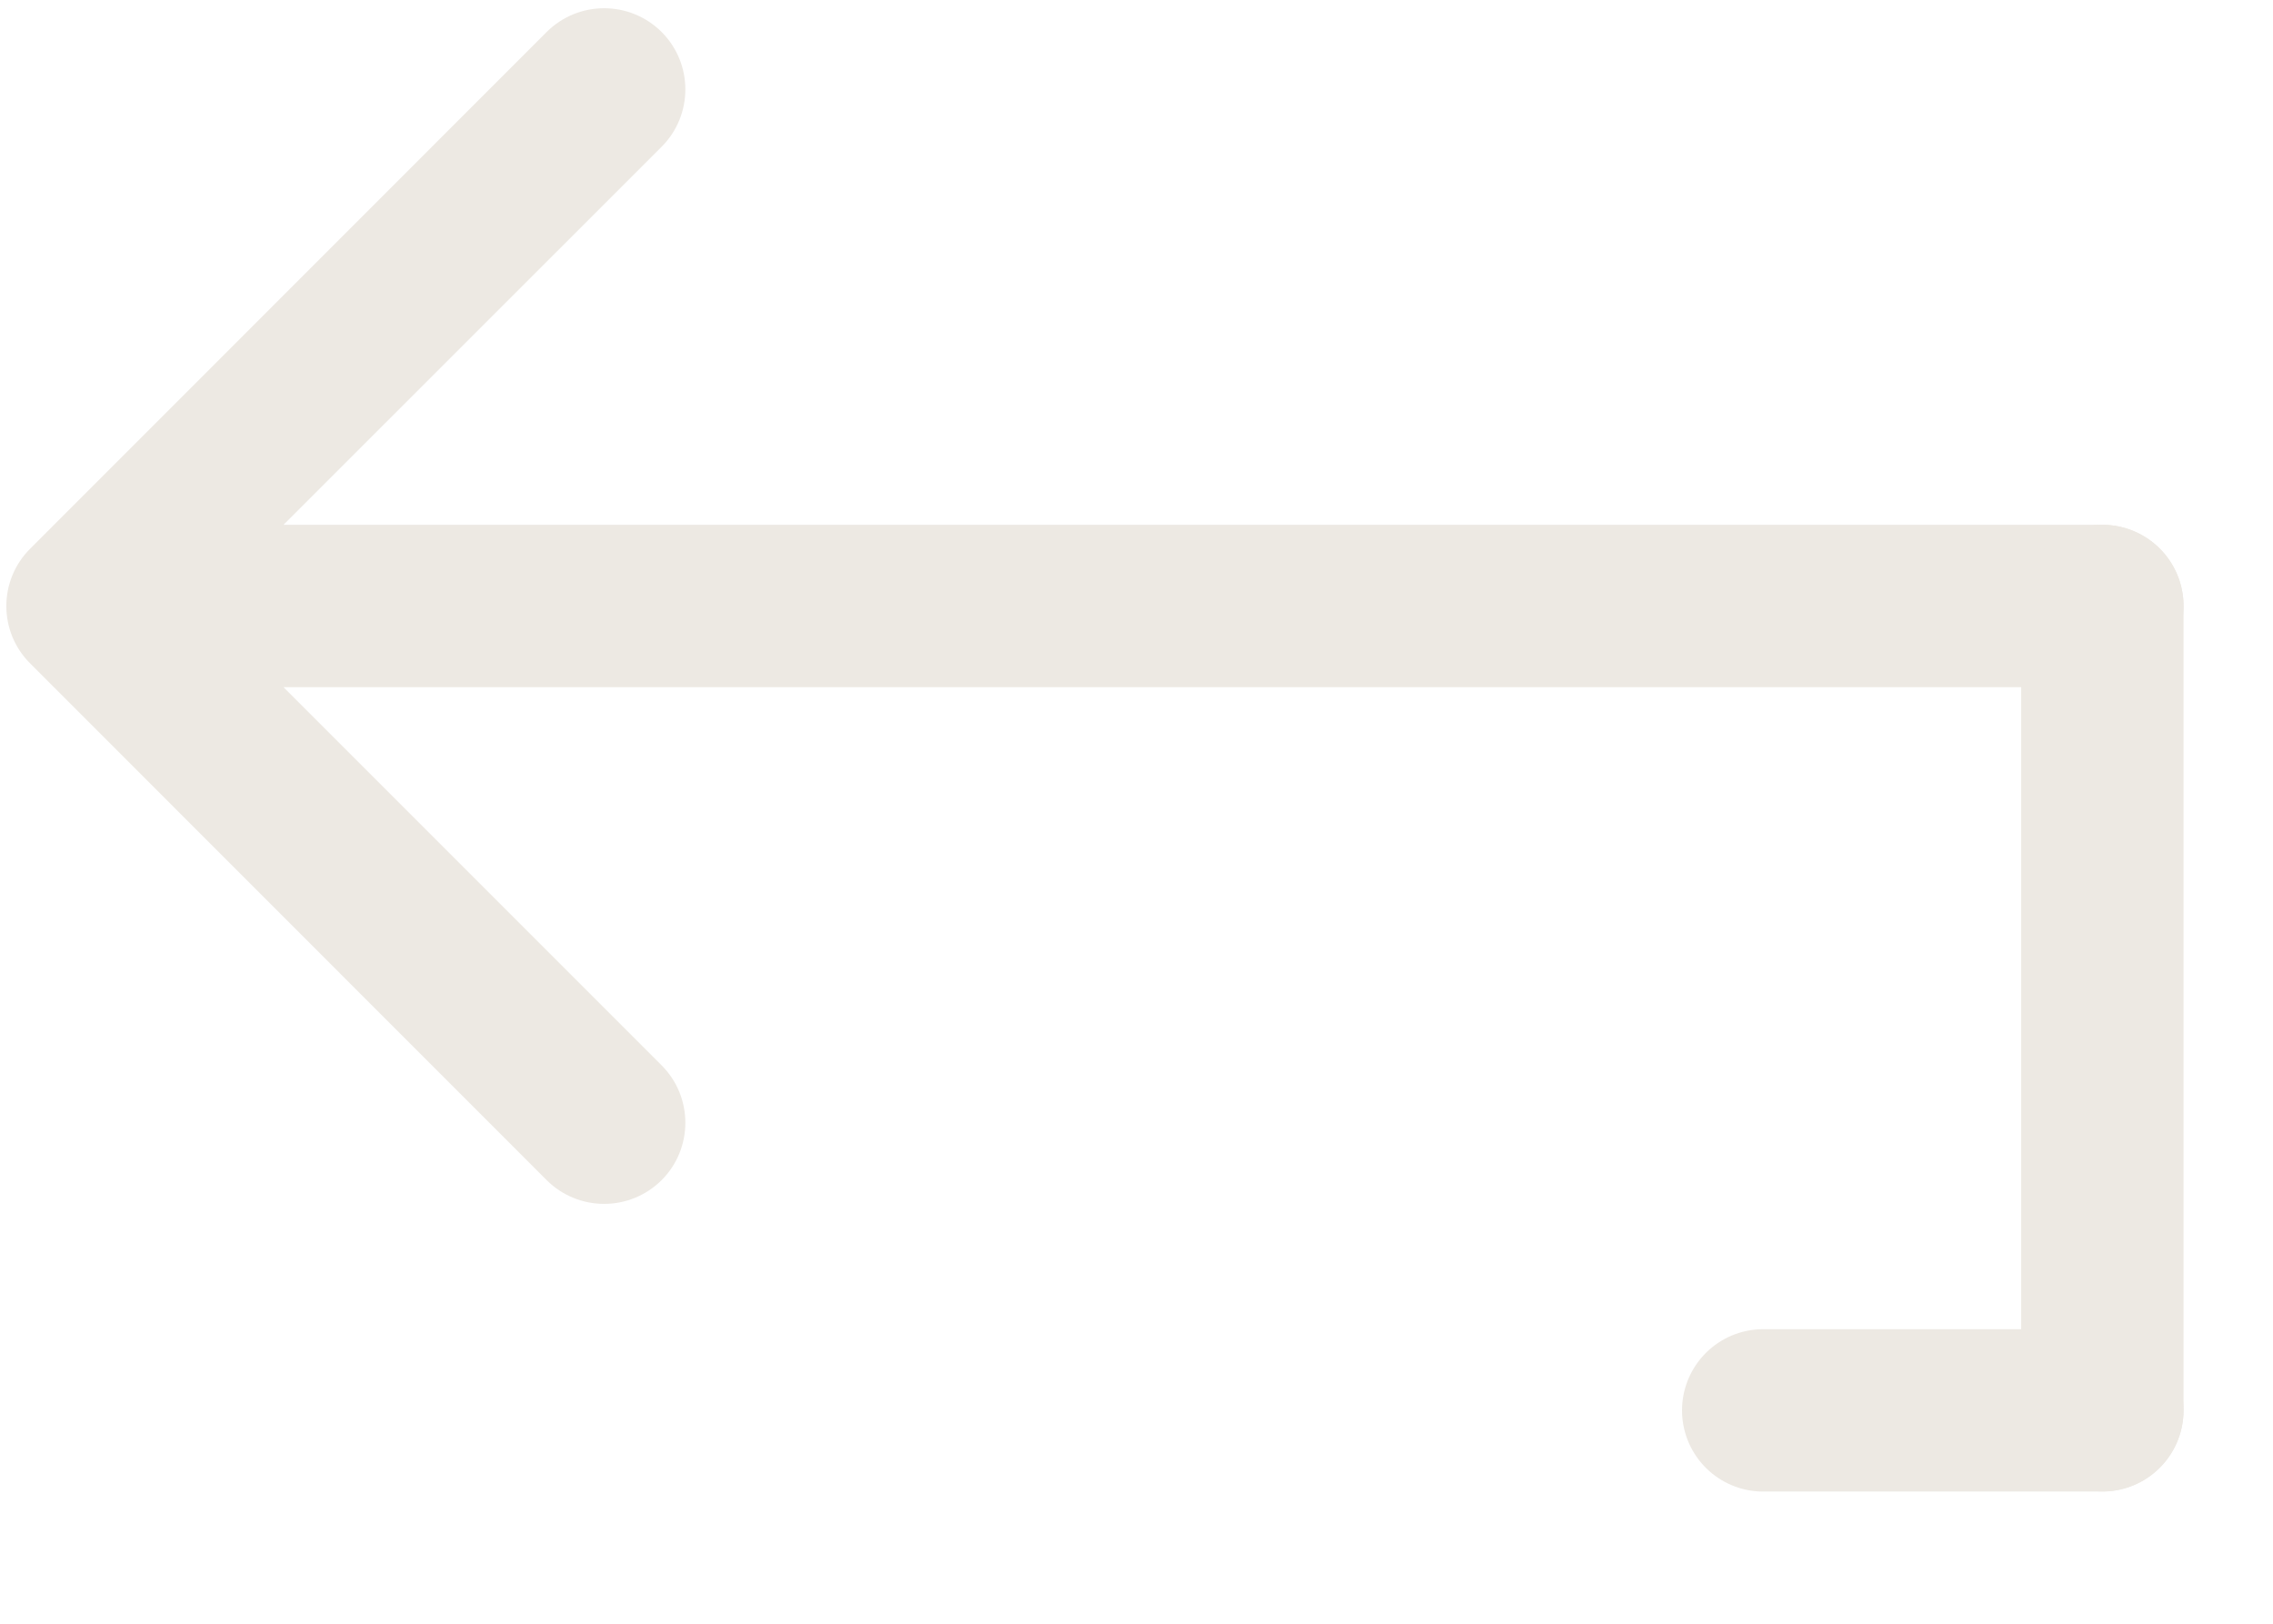 <?xml version="1.0" encoding="UTF-8"?> <svg xmlns="http://www.w3.org/2000/svg" width="14" height="10" viewBox="0 0 14 10" fill="none"><path d="M12.949 3.232C13.225 3.232 13.449 3.456 13.449 3.732C13.449 4.009 13.225 4.232 12.949 4.232V3.232ZM0.186 4.086C-0.01 3.891 -0.01 3.574 0.186 3.379L3.367 0.197C3.563 0.002 3.879 0.002 4.075 0.197C4.27 0.392 4.27 0.709 4.075 0.904L1.246 3.732L4.075 6.561C4.27 6.756 4.27 7.073 4.075 7.268C3.879 7.463 3.563 7.463 3.367 7.268L0.186 4.086ZM12.949 4.232H0.539V3.232H12.949V4.232Z" fill="#EDE9E3"></path><path d="M12.949 3.732L12.949 8.685" stroke="#EDE9E3" stroke-linecap="round"></path><path d="M10.86 8.686L12.949 8.686" stroke="#EDE9E3" stroke-linecap="round"></path></svg> 